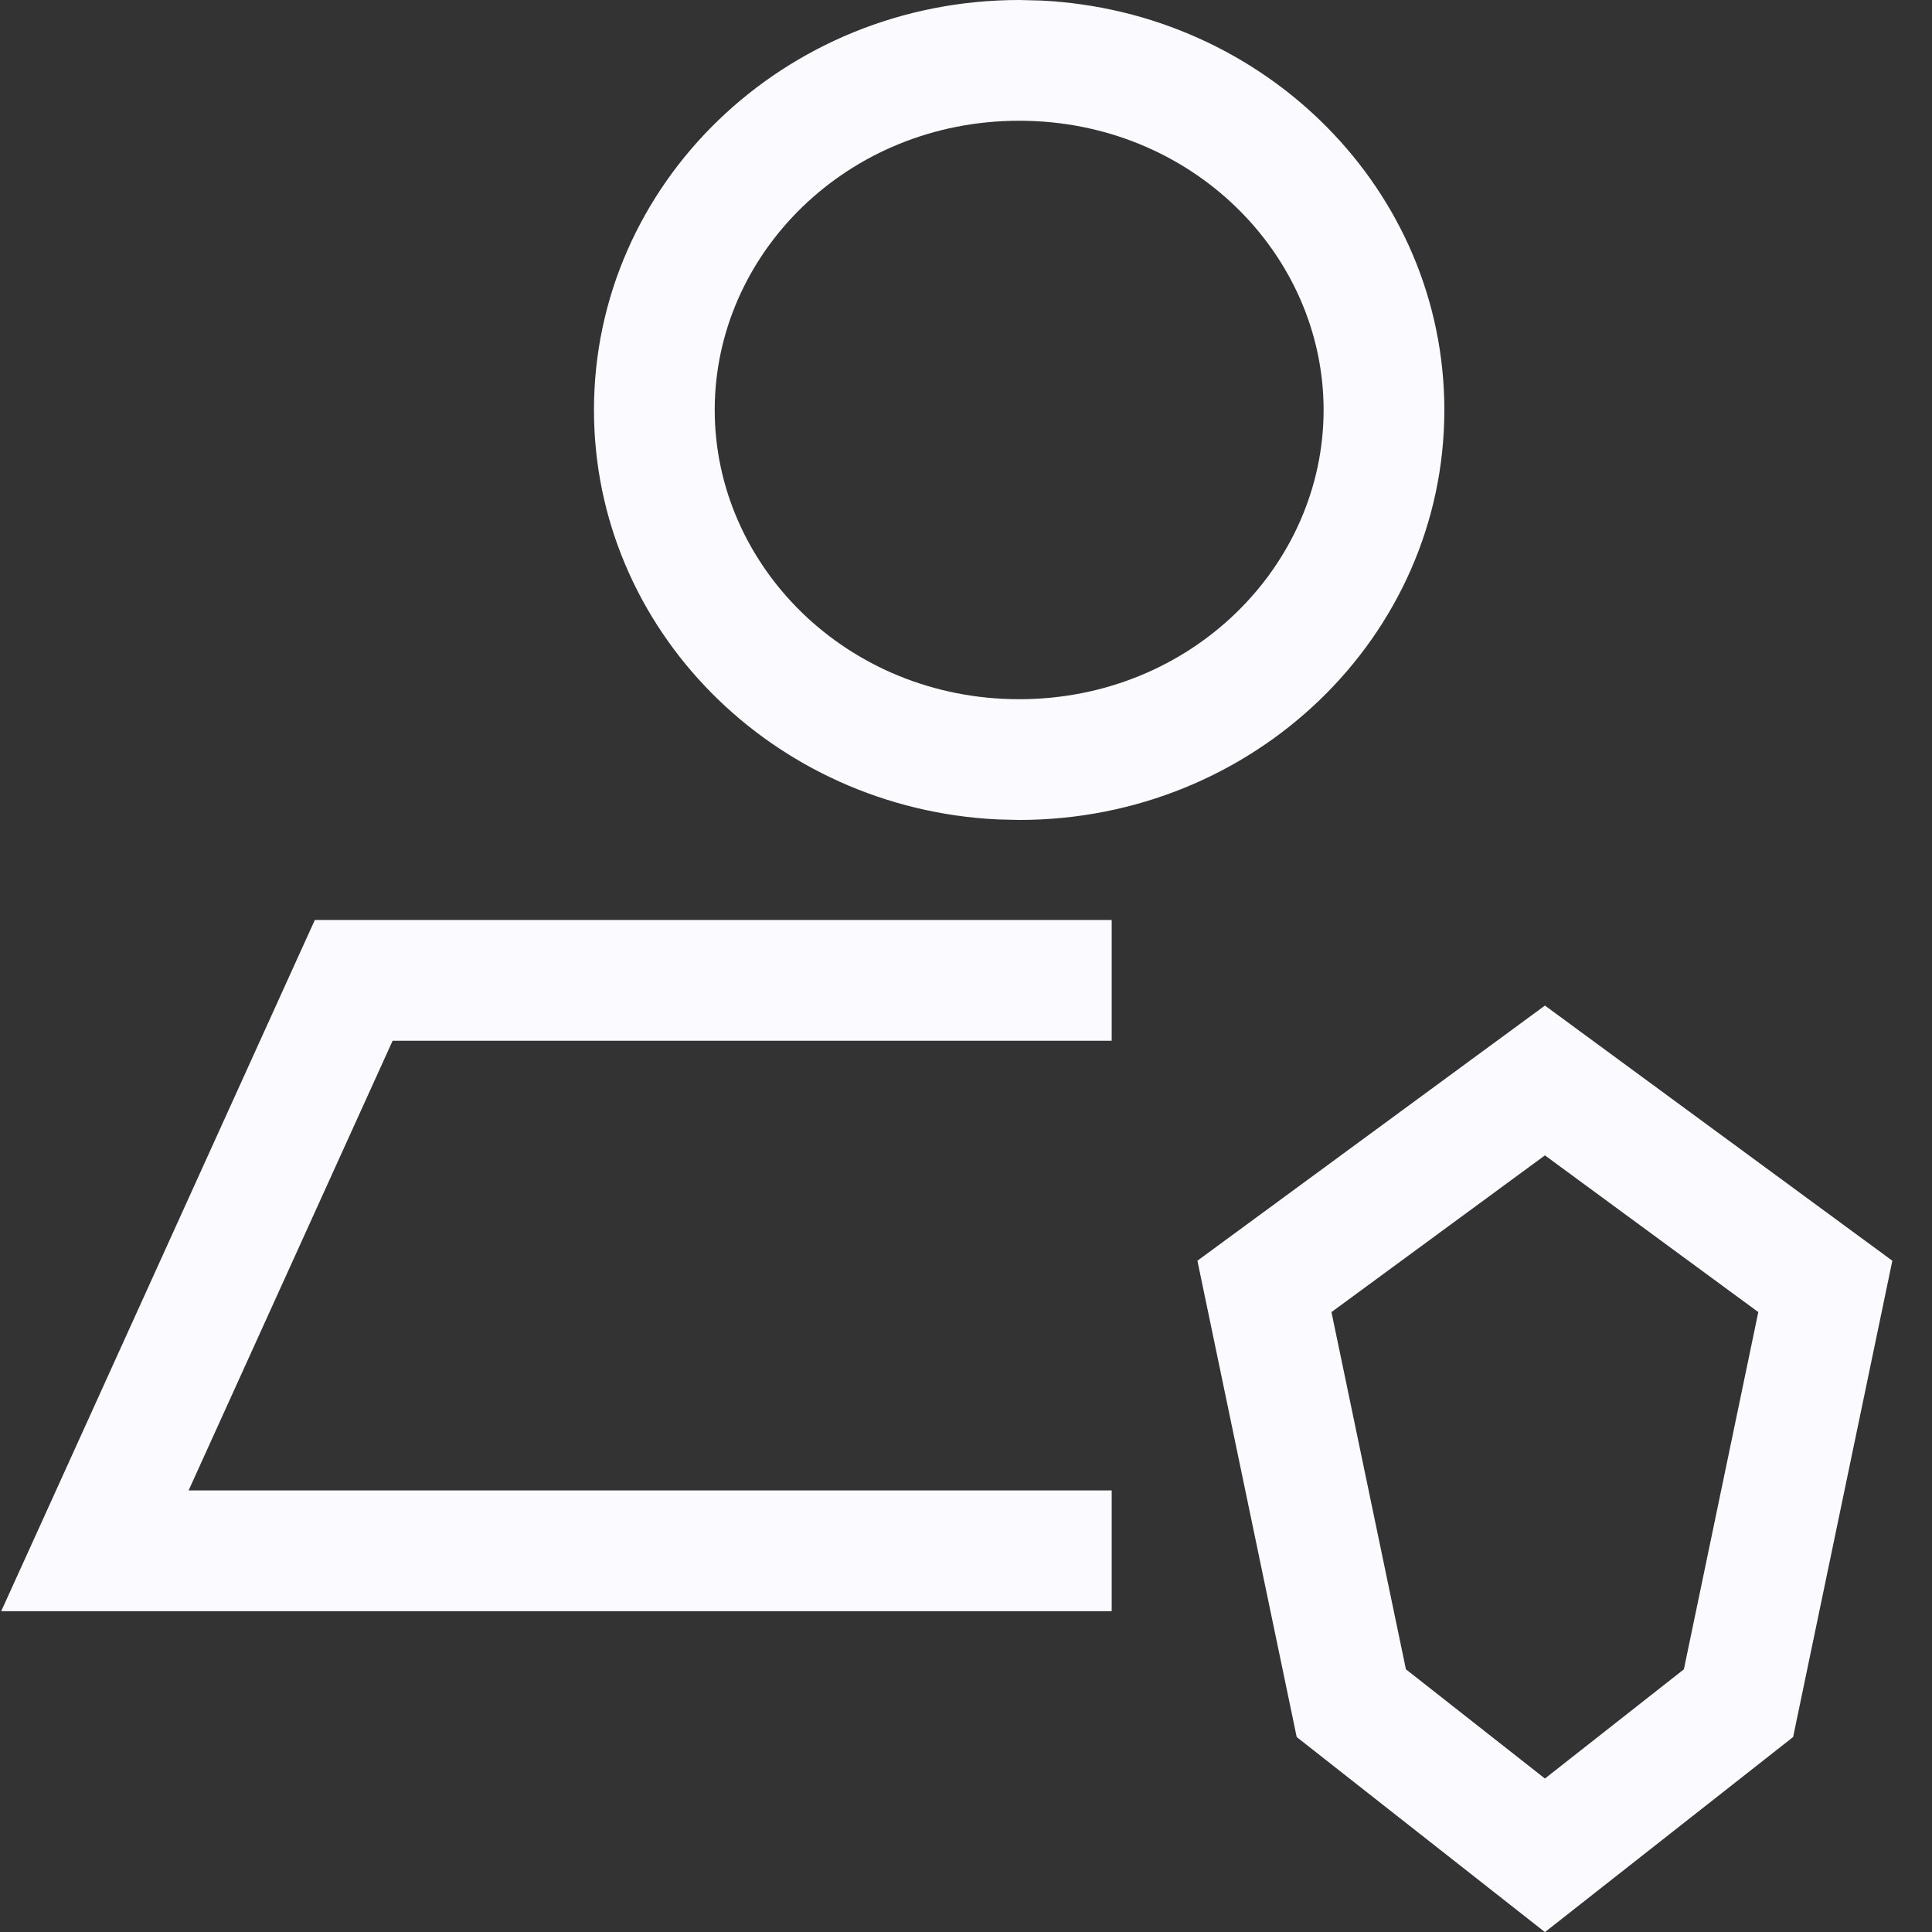 <svg width="32" height="32" viewBox="0 0 32 32" fill="none" xmlns="http://www.w3.org/2000/svg">
<rect x="0" y="0" width="32" height="32" fill="#333333" stroke="none"/>
<g clip-path="url(#clip0_3801_3715)">
<path d="M18.413 17.238H6.503L3.124 24.686H18.413V26.686H0.02L0.662 25.273L4.948 15.825L5.215 15.238H18.413V17.238ZM17.243 0.009C20.964 0.191 23.922 3.157 23.923 6.79C23.923 10.54 20.77 13.581 16.881 13.581L16.518 13.572C12.797 13.39 9.838 10.423 9.838 6.79C9.838 3.04 12.991 6.65889e-05 16.881 0L17.243 0.009ZM16.881 2C14.026 2 11.838 4.213 11.838 6.79C11.838 9.368 14.026 11.581 16.881 11.581C19.735 11.581 21.923 9.367 21.923 6.79C21.922 4.213 19.735 2 16.881 2Z" fill="#FAFAFF"/>
<path d="M30.233 21.307L28.795 28.21L25.589 30.73L22.382 28.21L20.943 21.307L25.589 17.896L30.233 21.307Z" stroke="#FAFAFF" stroke-width="2"/>
</g>
<defs>
<clipPath id="clip0_3801_3715">
<rect width="32" height="32" fill="white"/>
</clipPath>
</defs>
</svg>
